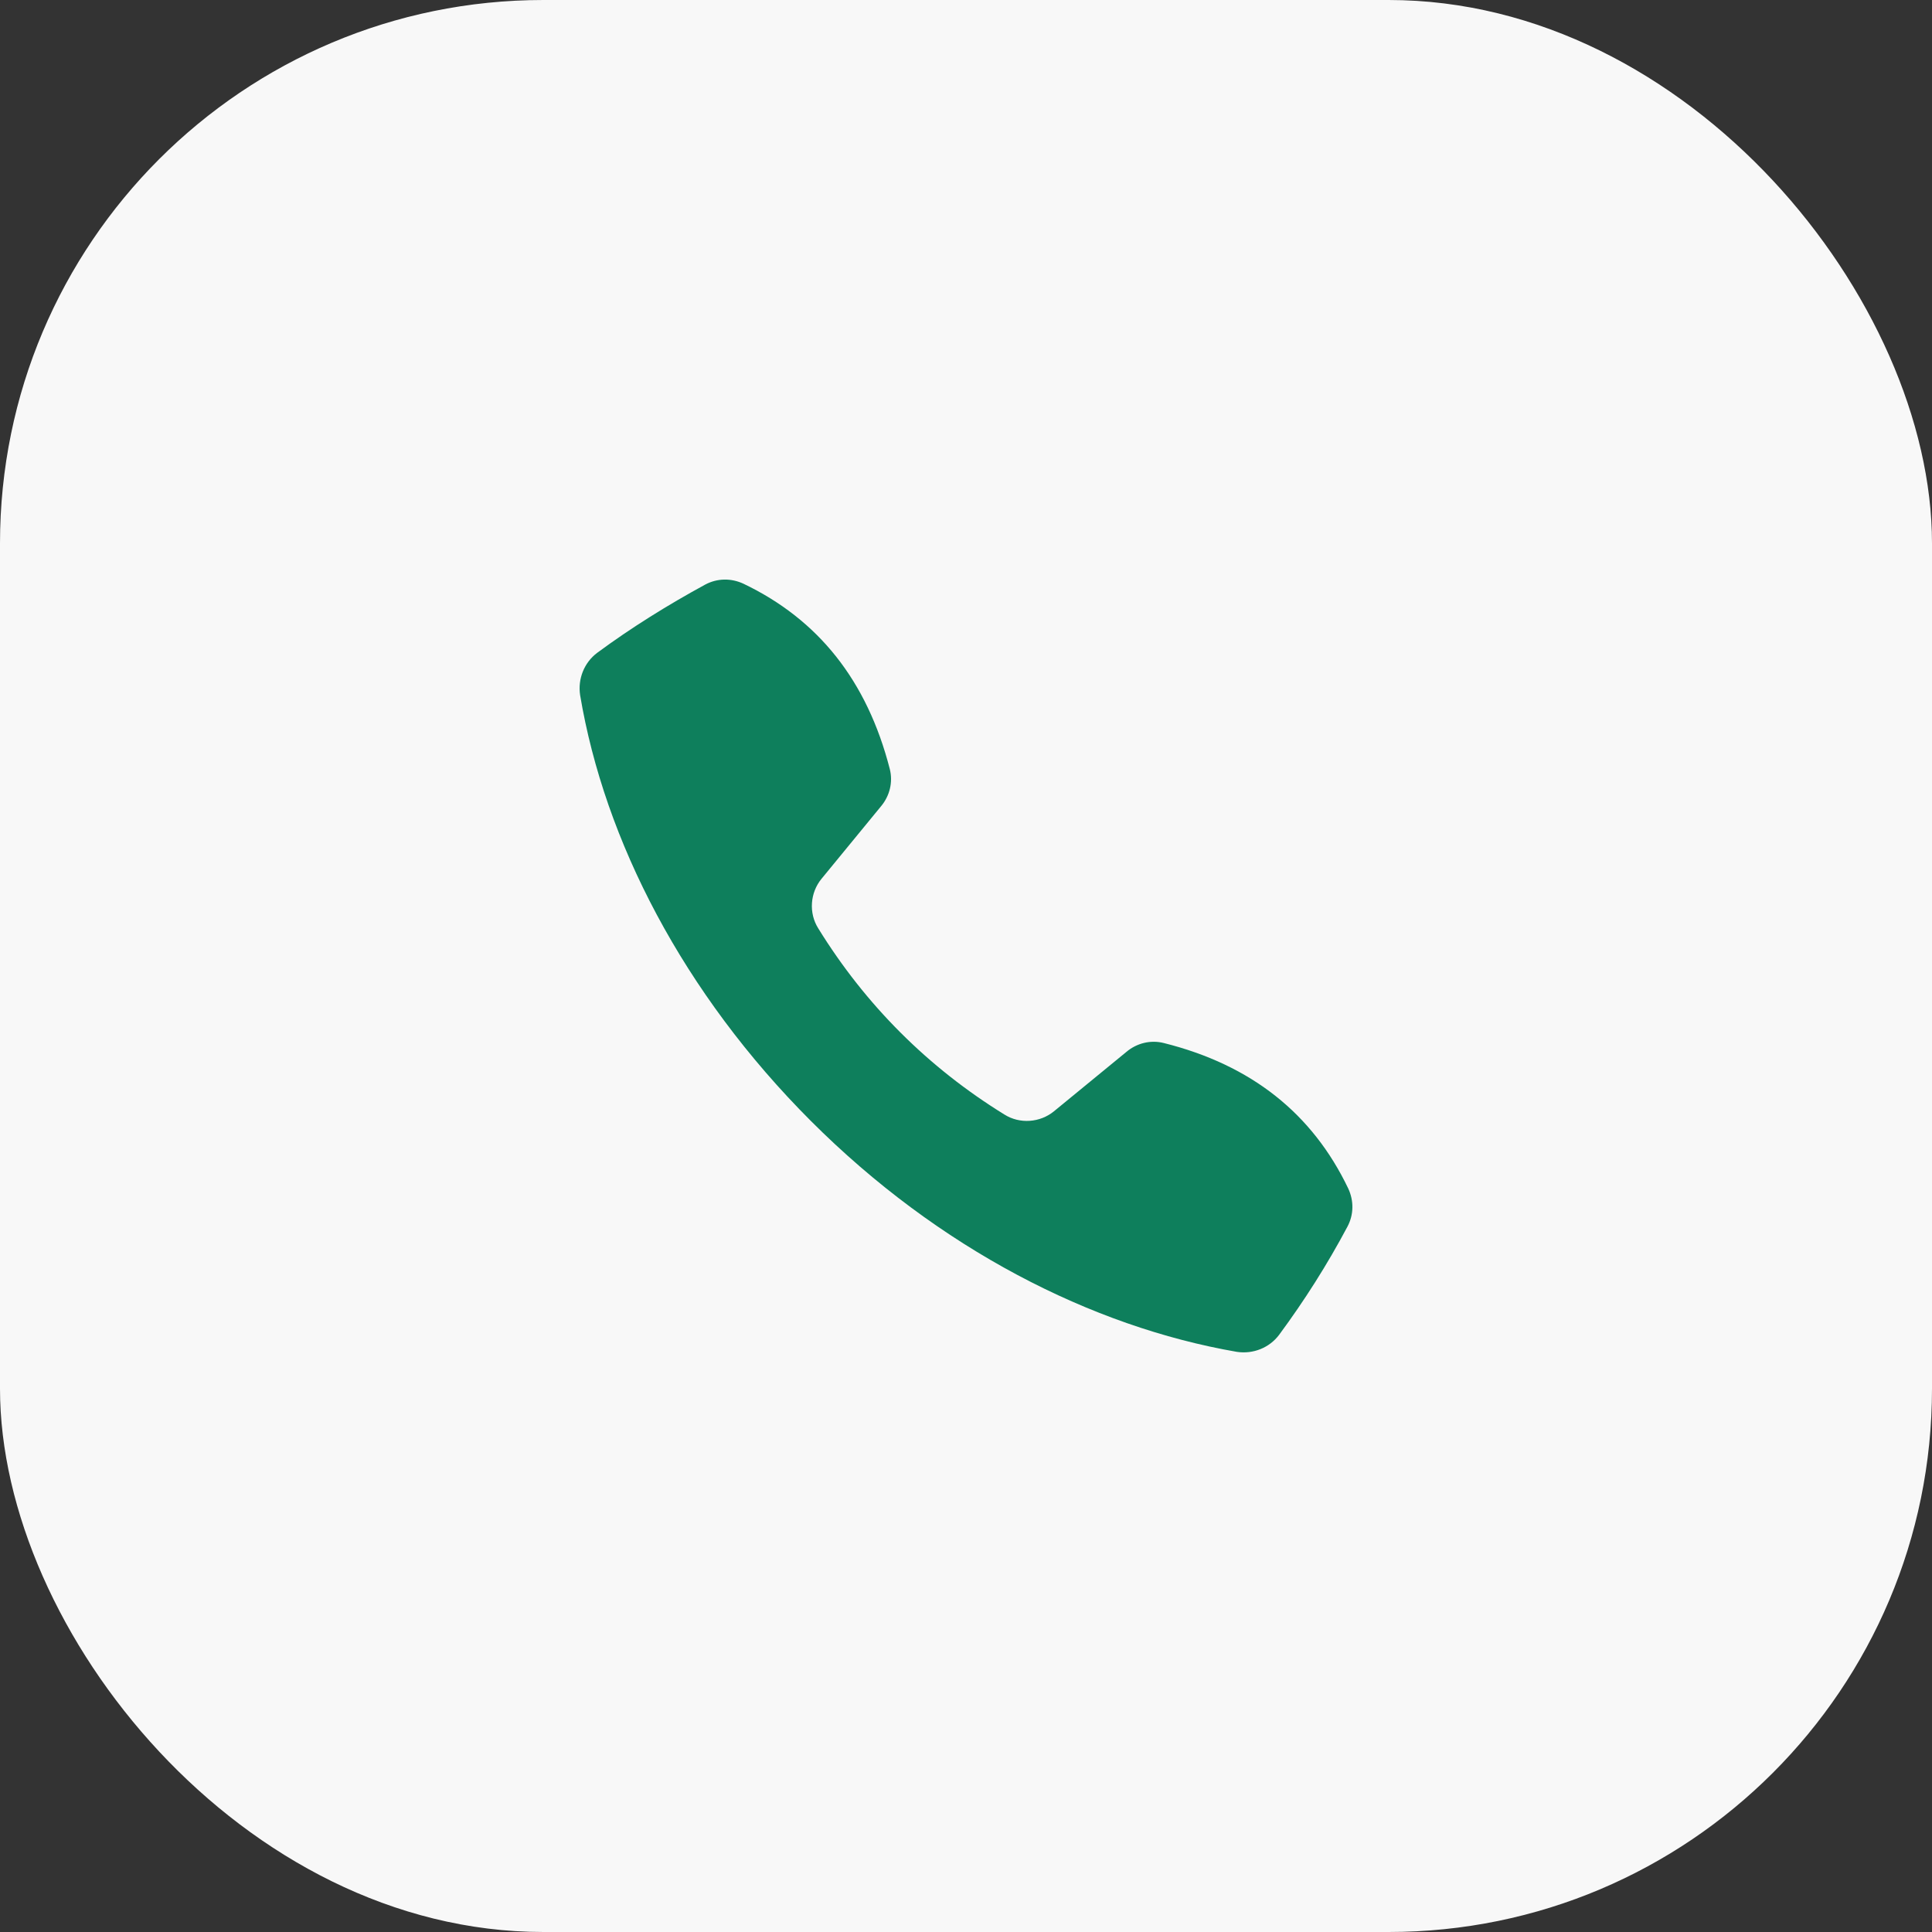 <?xml version="1.0" encoding="UTF-8"?> <svg xmlns="http://www.w3.org/2000/svg" width="64" height="64" viewBox="0 0 64 64" fill="none"><rect x="0" y="0" width="64" height="64" fill="#333333" stroke="none"/><rect width="64" height="64" rx="18" fill="#F8F8F8"></rect><path d="M44.662 39.37C43.477 36.893 41.458 35.278 38.55 34.551C38.119 34.443 37.661 34.551 37.311 34.847L34.915 36.812C34.457 37.189 33.784 37.243 33.272 36.92C30.741 35.358 28.668 33.285 27.106 30.754C26.783 30.242 26.837 29.569 27.214 29.111L29.18 26.715C29.476 26.365 29.584 25.907 29.476 25.477C28.722 22.542 27.106 20.522 24.629 19.337C24.225 19.149 23.767 19.149 23.363 19.364C22.125 20.038 20.913 20.791 19.782 21.626C19.352 21.949 19.136 22.488 19.217 23.026C20.025 27.846 22.637 32.908 26.864 37.136C31.091 41.363 36.153 43.948 40.973 44.782C41.512 44.863 42.05 44.648 42.373 44.217C43.208 43.086 43.962 41.901 44.635 40.636C44.85 40.232 44.85 39.774 44.662 39.37Z" fill="#0E7F5C"></path></svg> 